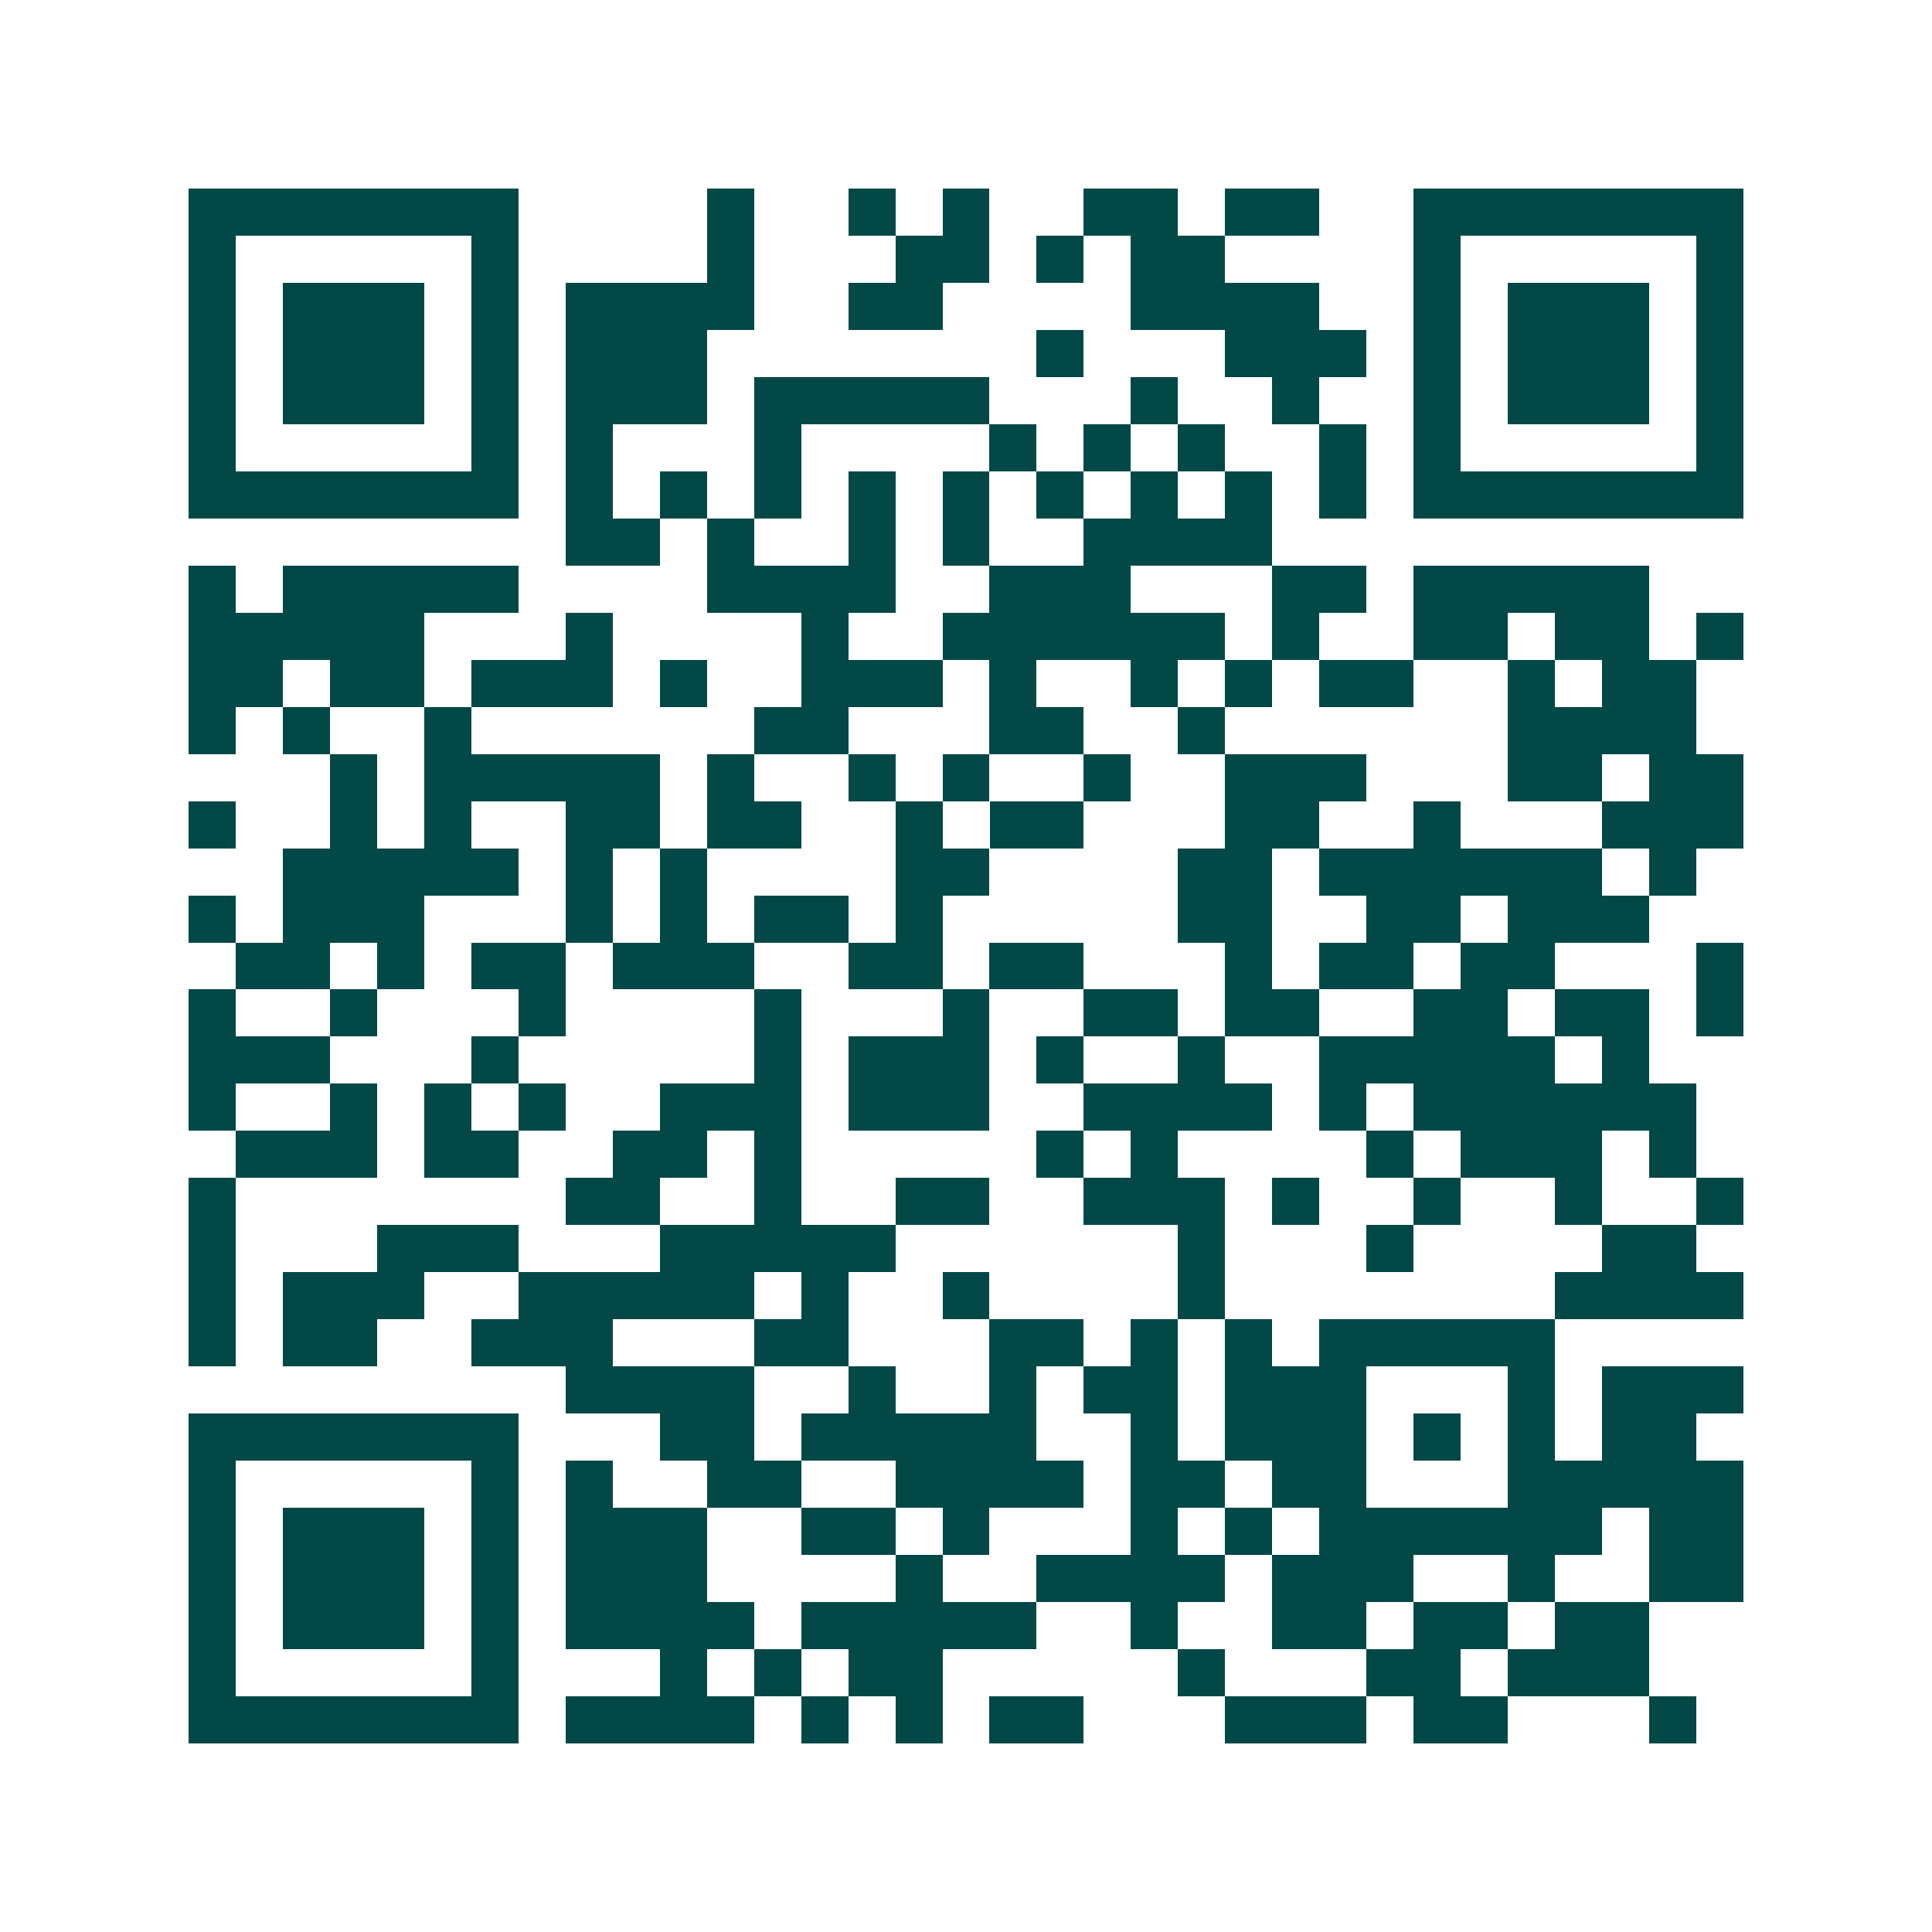 <svg xmlns="http://www.w3.org/2000/svg" width="200" height="200" viewBox="0 0 41 41" shape-rendering="crispEdges"><path fill="#ffffff" d="M0 0h41v41H0z"/><path stroke="#014847" d="M4 4.5h7m4 0h1m2 0h1m1 0h1m2 0h2m1 0h2m2 0h7M4 5.5h1m5 0h1m4 0h1m3 0h2m1 0h1m1 0h2m4 0h1m5 0h1M4 6.5h1m1 0h3m1 0h1m1 0h4m2 0h2m4 0h4m2 0h1m1 0h3m1 0h1M4 7.5h1m1 0h3m1 0h1m1 0h3m7 0h1m3 0h3m1 0h1m1 0h3m1 0h1M4 8.5h1m1 0h3m1 0h1m1 0h3m1 0h5m3 0h1m2 0h1m2 0h1m1 0h3m1 0h1M4 9.5h1m5 0h1m1 0h1m3 0h1m4 0h1m1 0h1m1 0h1m2 0h1m1 0h1m5 0h1M4 10.5h7m1 0h1m1 0h1m1 0h1m1 0h1m1 0h1m1 0h1m1 0h1m1 0h1m1 0h1m1 0h7M12 11.5h2m1 0h1m2 0h1m1 0h1m2 0h4M4 12.5h1m1 0h5m4 0h4m2 0h3m3 0h2m1 0h5M4 13.5h5m3 0h1m4 0h1m2 0h6m1 0h1m2 0h2m1 0h2m1 0h1M4 14.5h2m1 0h2m1 0h3m1 0h1m2 0h3m1 0h1m2 0h1m1 0h1m1 0h2m2 0h1m1 0h2M4 15.5h1m1 0h1m2 0h1m6 0h2m3 0h2m2 0h1m6 0h4M7 16.5h1m1 0h5m1 0h1m2 0h1m1 0h1m2 0h1m2 0h3m3 0h2m1 0h2M4 17.5h1m2 0h1m1 0h1m2 0h2m1 0h2m2 0h1m1 0h2m3 0h2m2 0h1m3 0h3M6 18.5h5m1 0h1m1 0h1m4 0h2m4 0h2m1 0h6m1 0h1M4 19.5h1m1 0h3m3 0h1m1 0h1m1 0h2m1 0h1m5 0h2m2 0h2m1 0h3M5 20.5h2m1 0h1m1 0h2m1 0h3m2 0h2m1 0h2m3 0h1m1 0h2m1 0h2m3 0h1M4 21.5h1m2 0h1m3 0h1m4 0h1m3 0h1m2 0h2m1 0h2m2 0h2m1 0h2m1 0h1M4 22.5h3m3 0h1m5 0h1m1 0h3m1 0h1m2 0h1m2 0h5m1 0h1M4 23.5h1m2 0h1m1 0h1m1 0h1m2 0h3m1 0h3m2 0h4m1 0h1m1 0h6M5 24.5h3m1 0h2m2 0h2m1 0h1m5 0h1m1 0h1m4 0h1m1 0h3m1 0h1M4 25.5h1m7 0h2m2 0h1m2 0h2m2 0h3m1 0h1m2 0h1m2 0h1m2 0h1M4 26.5h1m3 0h3m3 0h5m6 0h1m3 0h1m4 0h2M4 27.5h1m1 0h3m2 0h5m1 0h1m2 0h1m4 0h1m7 0h4M4 28.5h1m1 0h2m2 0h3m3 0h2m3 0h2m1 0h1m1 0h1m1 0h5M12 29.5h4m2 0h1m2 0h1m1 0h2m1 0h3m3 0h1m1 0h3M4 30.5h7m3 0h2m1 0h5m2 0h1m1 0h3m1 0h1m1 0h1m1 0h2M4 31.5h1m5 0h1m1 0h1m2 0h2m2 0h4m1 0h2m1 0h2m3 0h5M4 32.5h1m1 0h3m1 0h1m1 0h3m2 0h2m1 0h1m3 0h1m1 0h1m1 0h6m1 0h2M4 33.5h1m1 0h3m1 0h1m1 0h3m4 0h1m2 0h4m1 0h3m2 0h1m2 0h2M4 34.5h1m1 0h3m1 0h1m1 0h4m1 0h5m2 0h1m2 0h2m1 0h2m1 0h2M4 35.5h1m5 0h1m3 0h1m1 0h1m1 0h2m5 0h1m3 0h2m1 0h3M4 36.5h7m1 0h4m1 0h1m1 0h1m1 0h2m3 0h3m1 0h2m3 0h1"/></svg>
